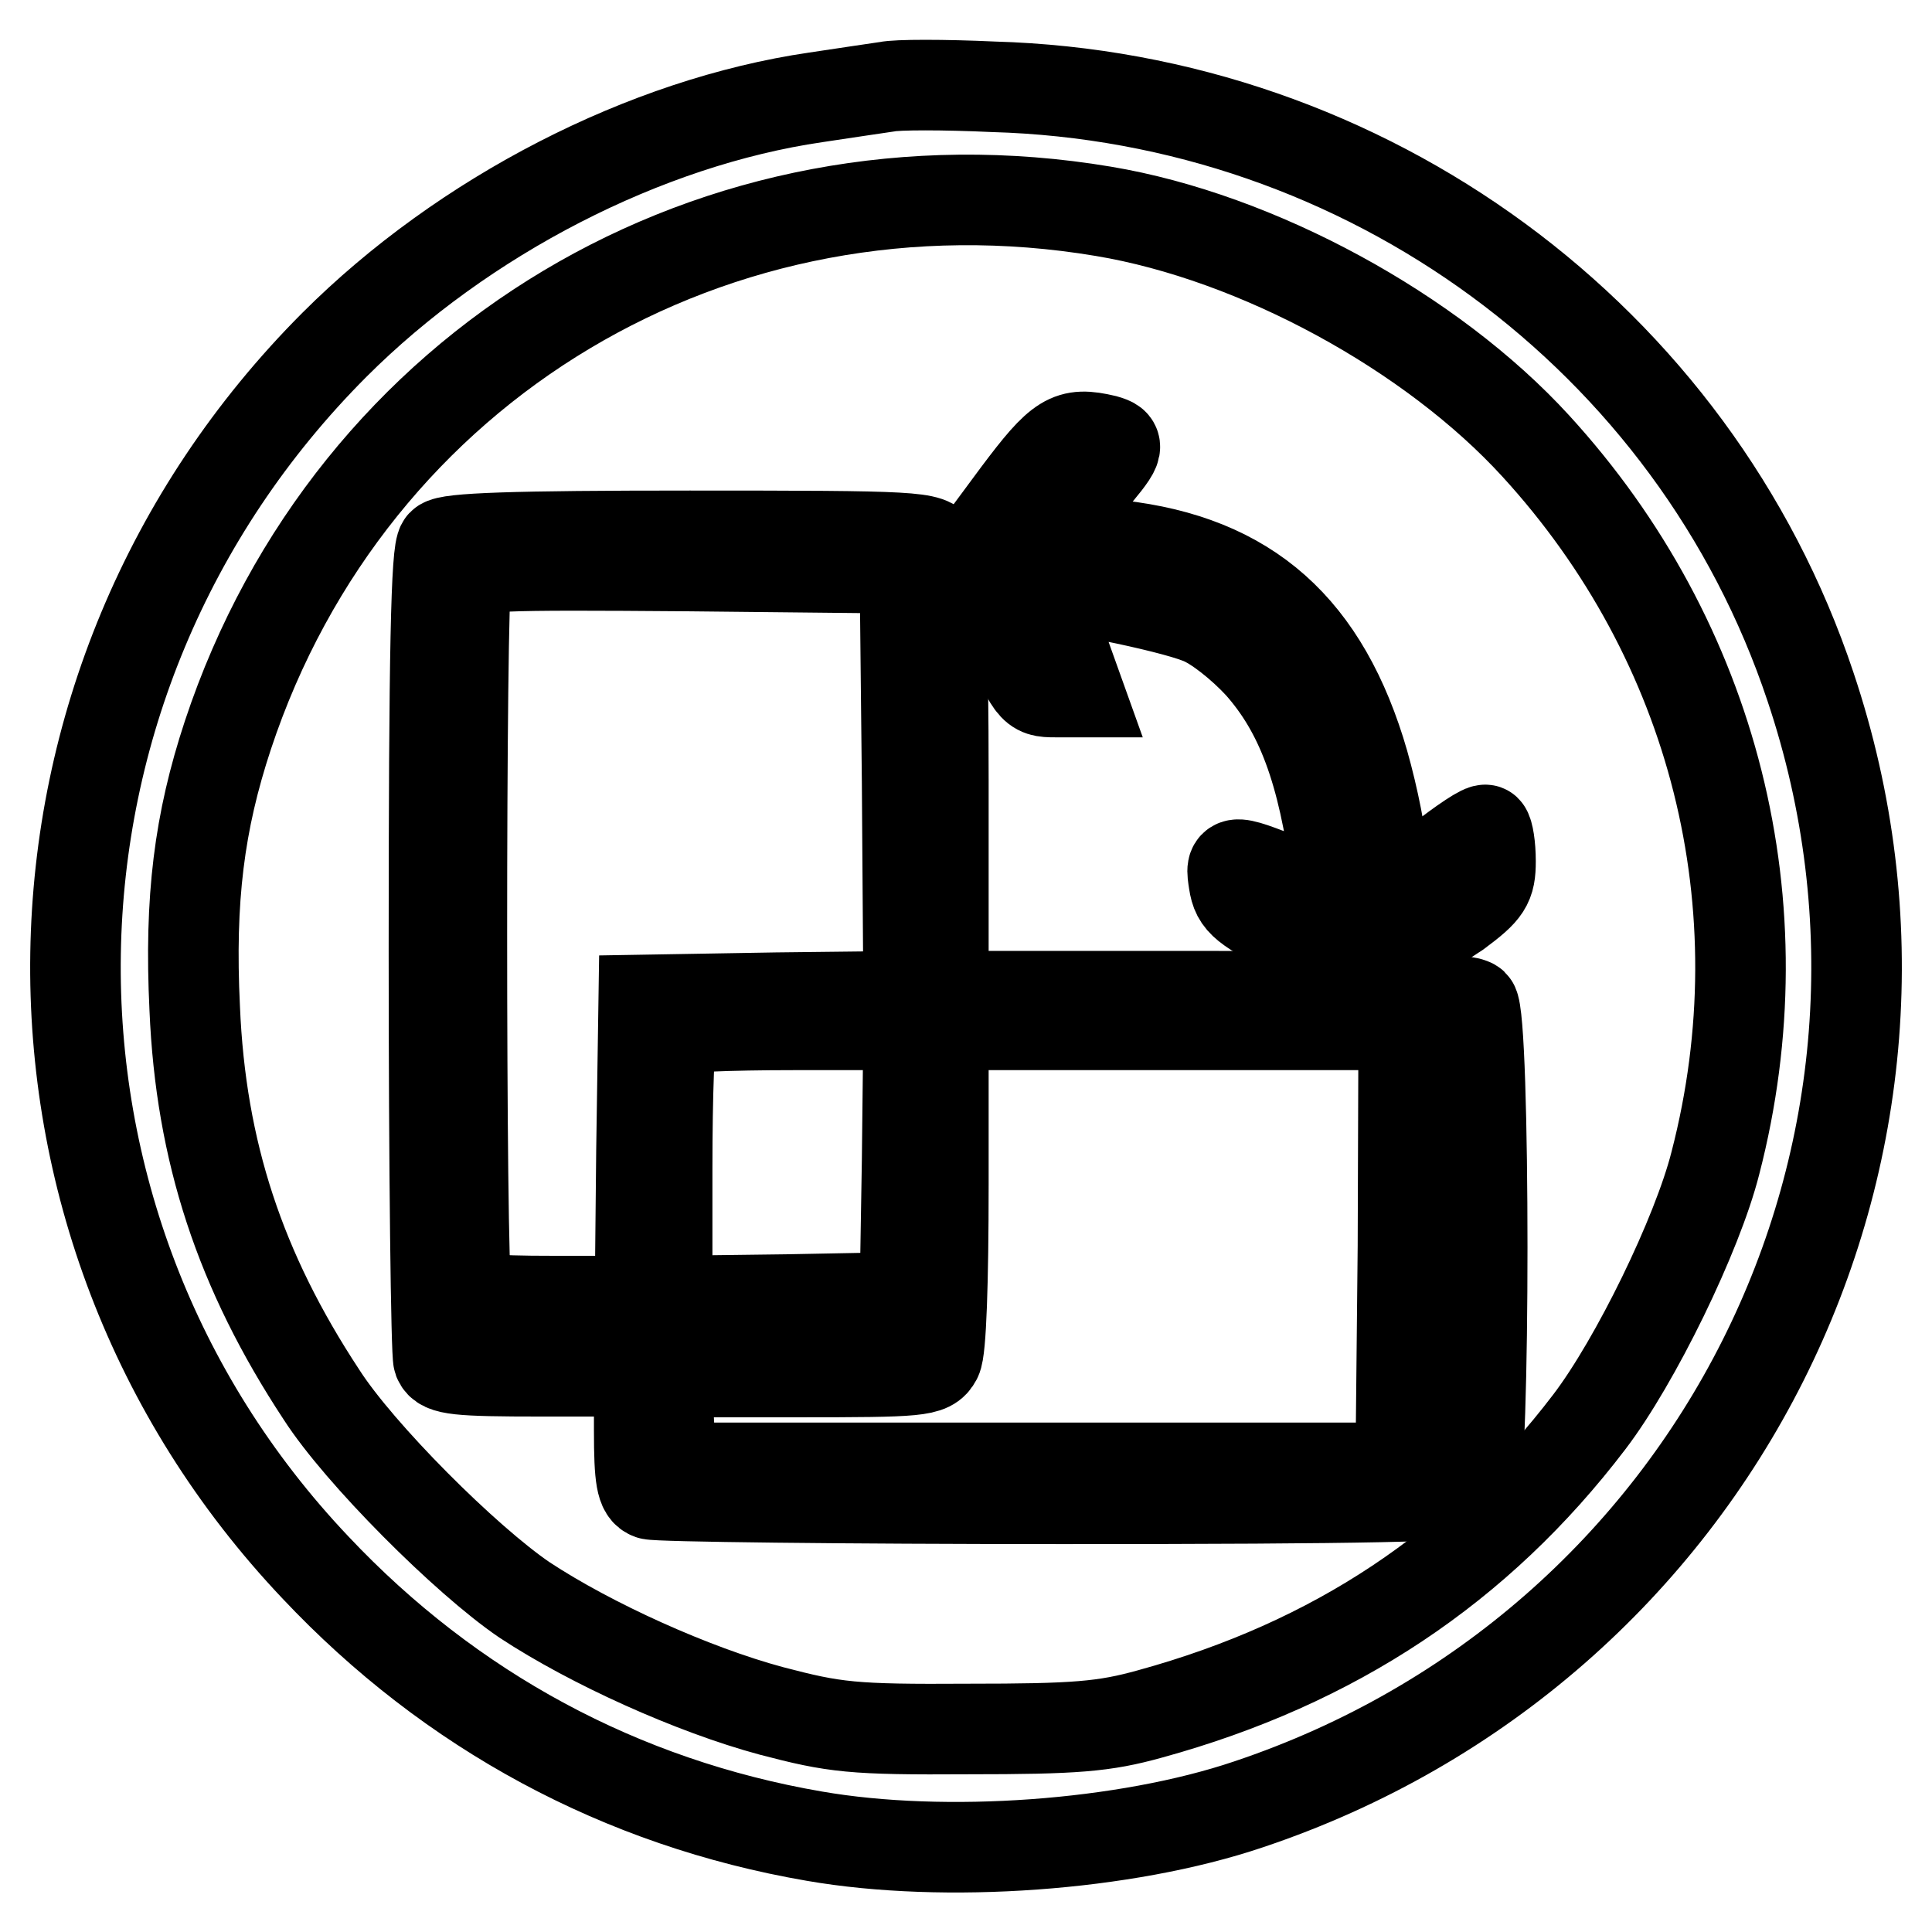 <?xml version="1.0" encoding="utf-8"?>
<!-- Svg Vector Icons : http://www.onlinewebfonts.com/icon -->
<!DOCTYPE svg PUBLIC "-//W3C//DTD SVG 1.1//EN" "http://www.w3.org/Graphics/SVG/1.1/DTD/svg11.dtd">
<svg version="1.1" xmlns="http://www.w3.org/2000/svg" xmlns:xlink="http://www.w3.org/1999/xlink" x="0px" y="0px" viewBox="0 0 256 256" enable-background="new 0 0 256 256" xml:space="preserve">
<g> <g> <path stroke-width="12" fill-opacity="0" stroke="#000000"  d="M117.5,11.5c-1.3,0.2-5.5,0.8-9.4,1.4c-22.6,3.3-46.7,15.7-63.8,32.8C-0.4,90.5-1.6,161.9,41.8,207.7  c17.9,19,40.5,31.2,66.1,35.6c17.3,3,41.2,1.3,57.5-4.2c61.9-20.7,95.1-86.7,74.5-148.1c-15.4-46.2-58.8-78.1-108.3-79.5  C125.1,11.2,118.8,11.2,117.5,11.5z M146.2,28c20.4,3.4,43.5,16,57.3,31.1c23.7,25.9,32.6,61,23.8,95  c-2.4,9.5-10.6,26.3-16.7,34.3c-14.7,19.3-33.8,32-58.2,38.7c-6.1,1.7-9.9,2-24.1,2c-15.4,0.1-17.7-0.2-26.1-2.4  c-10.4-2.8-23.9-8.9-32.7-14.7c-7.8-5.3-21.9-19.4-26.9-27.2c-10.8-16.4-16-32.2-16.8-51.2c-0.7-14.5,0.6-24.7,4.4-36.2  C46.5,48.2,94.9,19.4,146.2,28z"/> <path stroke-width="12" fill-opacity="0" stroke="#000000"  d="M134.8,65.5l-5.7,7.7l3.8,9.2c3.8,9.1,3.9,9.3,6.9,9.3h3.1l-2.4-6.7c-1.3-3.7-2.2-6.9-2-7.1  c0.8-0.7,16.3,2.4,20.5,4.1c2.1,0.8,5.5,3.5,7.9,6.1c5.4,6.1,8.4,13.9,10.2,27.7l0.6,3.9l-5.3-2.2c-9.4-3.8-9.4-3.8-8.9-0.6  c0.4,2.6,1.3,3.4,9,7.2l8.5,4.3l3.8-2.2c2.1-1.2,5.7-3.6,8.3-5.3c3.9-2.9,4.4-3.7,4.4-6.8c0-2-0.3-3.8-0.6-4.1  c-0.3-0.3-3.1,1.6-6.3,4.1c-3.2,2.5-6,4.6-6.4,4.6c-0.3,0-0.8-2.6-1.1-5.9c-0.3-3.2-1.6-9.2-2.9-13.3c-5.5-17.4-16-25.9-33.7-27.4  c-3.5-0.3-6.6-0.8-6.8-1.3c-0.3-0.4,1.6-3.2,4.2-6.3c4.5-5.3,4.6-5.6,2.5-6.2C141.7,57.2,140.5,57.9,134.8,65.5z"/> <path stroke-width="12" fill-opacity="0" stroke="#000000"  d="M58.6,72.1c-0.8,0.8-1.1,14.1-1.1,53.9c0,29,0.3,53.4,0.6,54.2c0.5,1.3,2.6,1.5,13.6,1.5h13v7.9  c0,6.3,0.3,8,1.5,8.4c0.8,0.3,25.4,0.6,54.7,0.6c40.2,0,53.5-0.3,54.3-1.1c1.6-1.6,1.6-62.8,0-64.4c-0.8-0.8-10-1.1-35.7-1.1H125  v-28.7c0-17.9-0.4-29.4-0.9-30.5c-0.9-1.7-2.3-1.8-32.7-1.8C68,71,59.4,71.3,58.6,72.1z M120.2,103.6l0.2,28.4l-17.5,0.2  l-17.6,0.3l-0.3,19.9l-0.2,20H73.5c-9.3,0-11.3-0.3-11.7-1.5c-0.8-2-0.8-92.7,0-94.6c0.6-1.4,3.8-1.5,29.4-1.3l28.7,0.3  L120.2,103.6z M120.2,153.8l-0.3,18.1l-15.7,0.3l-15.8,0.2v-17.6c0-9.8,0.3-18,0.7-18.3c0.3-0.4,7.5-0.7,16-0.7h15.3L120.2,153.8z  M185.9,165.1l-0.3,29.4h-48.3H88.9l-0.3-6.4l-0.3-6.3h17.4c16.2,0,17.5-0.1,18.4-1.8c0.6-1.1,0.9-10.2,0.9-23v-21.2h30.5H186  L185.9,165.1z M192.1,140.5c0,1.7-0.6,3.3-1.1,3.5c-0.8,0.3-1.2-0.8-1.2-3.5s0.4-3.8,1.2-3.6C191.6,137.2,192.1,138.8,192.1,140.5  z M192.6,159.2c0,9.4-0.2,11.3-1.4,11.3c-1.1,0-1.4-1.9-1.4-11.3s0.3-11.3,1.4-11.3C192.4,148,192.6,149.9,192.6,159.2z  M69.7,176.6c0,1.5-6,2.1-6.9,0.6c-0.8-1.3,0.5-2,3.8-2C68.7,175.2,69.7,175.7,69.7,176.6z M80.9,176.6c0,0.9-1,1.4-3.3,1.4  c-2.3,0-3.3-0.5-3.3-1.4s1-1.4,3.3-1.4C79.9,175.2,80.9,175.7,80.9,176.6z M108.6,176.6c0,0.6-4.1,1-10,1.2  c-8.7,0.2-10.1,0-10.1-1.2s1.4-1.4,10.1-1.2C104.5,175.6,108.6,176,108.6,176.6z M119.4,176.6c0,0.9-1,1.4-3.3,1.4  c-2.3,0-3.3-0.5-3.3-1.4s1-1.4,3.3-1.4C118.4,175.2,119.4,175.7,119.4,176.6z M192.6,178.5c0,2.3-0.5,3.3-1.4,3.3s-1.4-1-1.4-3.3  c0-2.3,0.5-3.3,1.4-3.3S192.6,176.2,192.6,178.5z M192.4,189.9c-0.2,2-0.7,3.6-1.2,3.6c-0.5,0-1-1.6-1.2-3.6  c-0.3-2.7,0-3.5,1.2-3.5S192.7,187.2,192.4,189.9z"/> </g></g>
</svg>